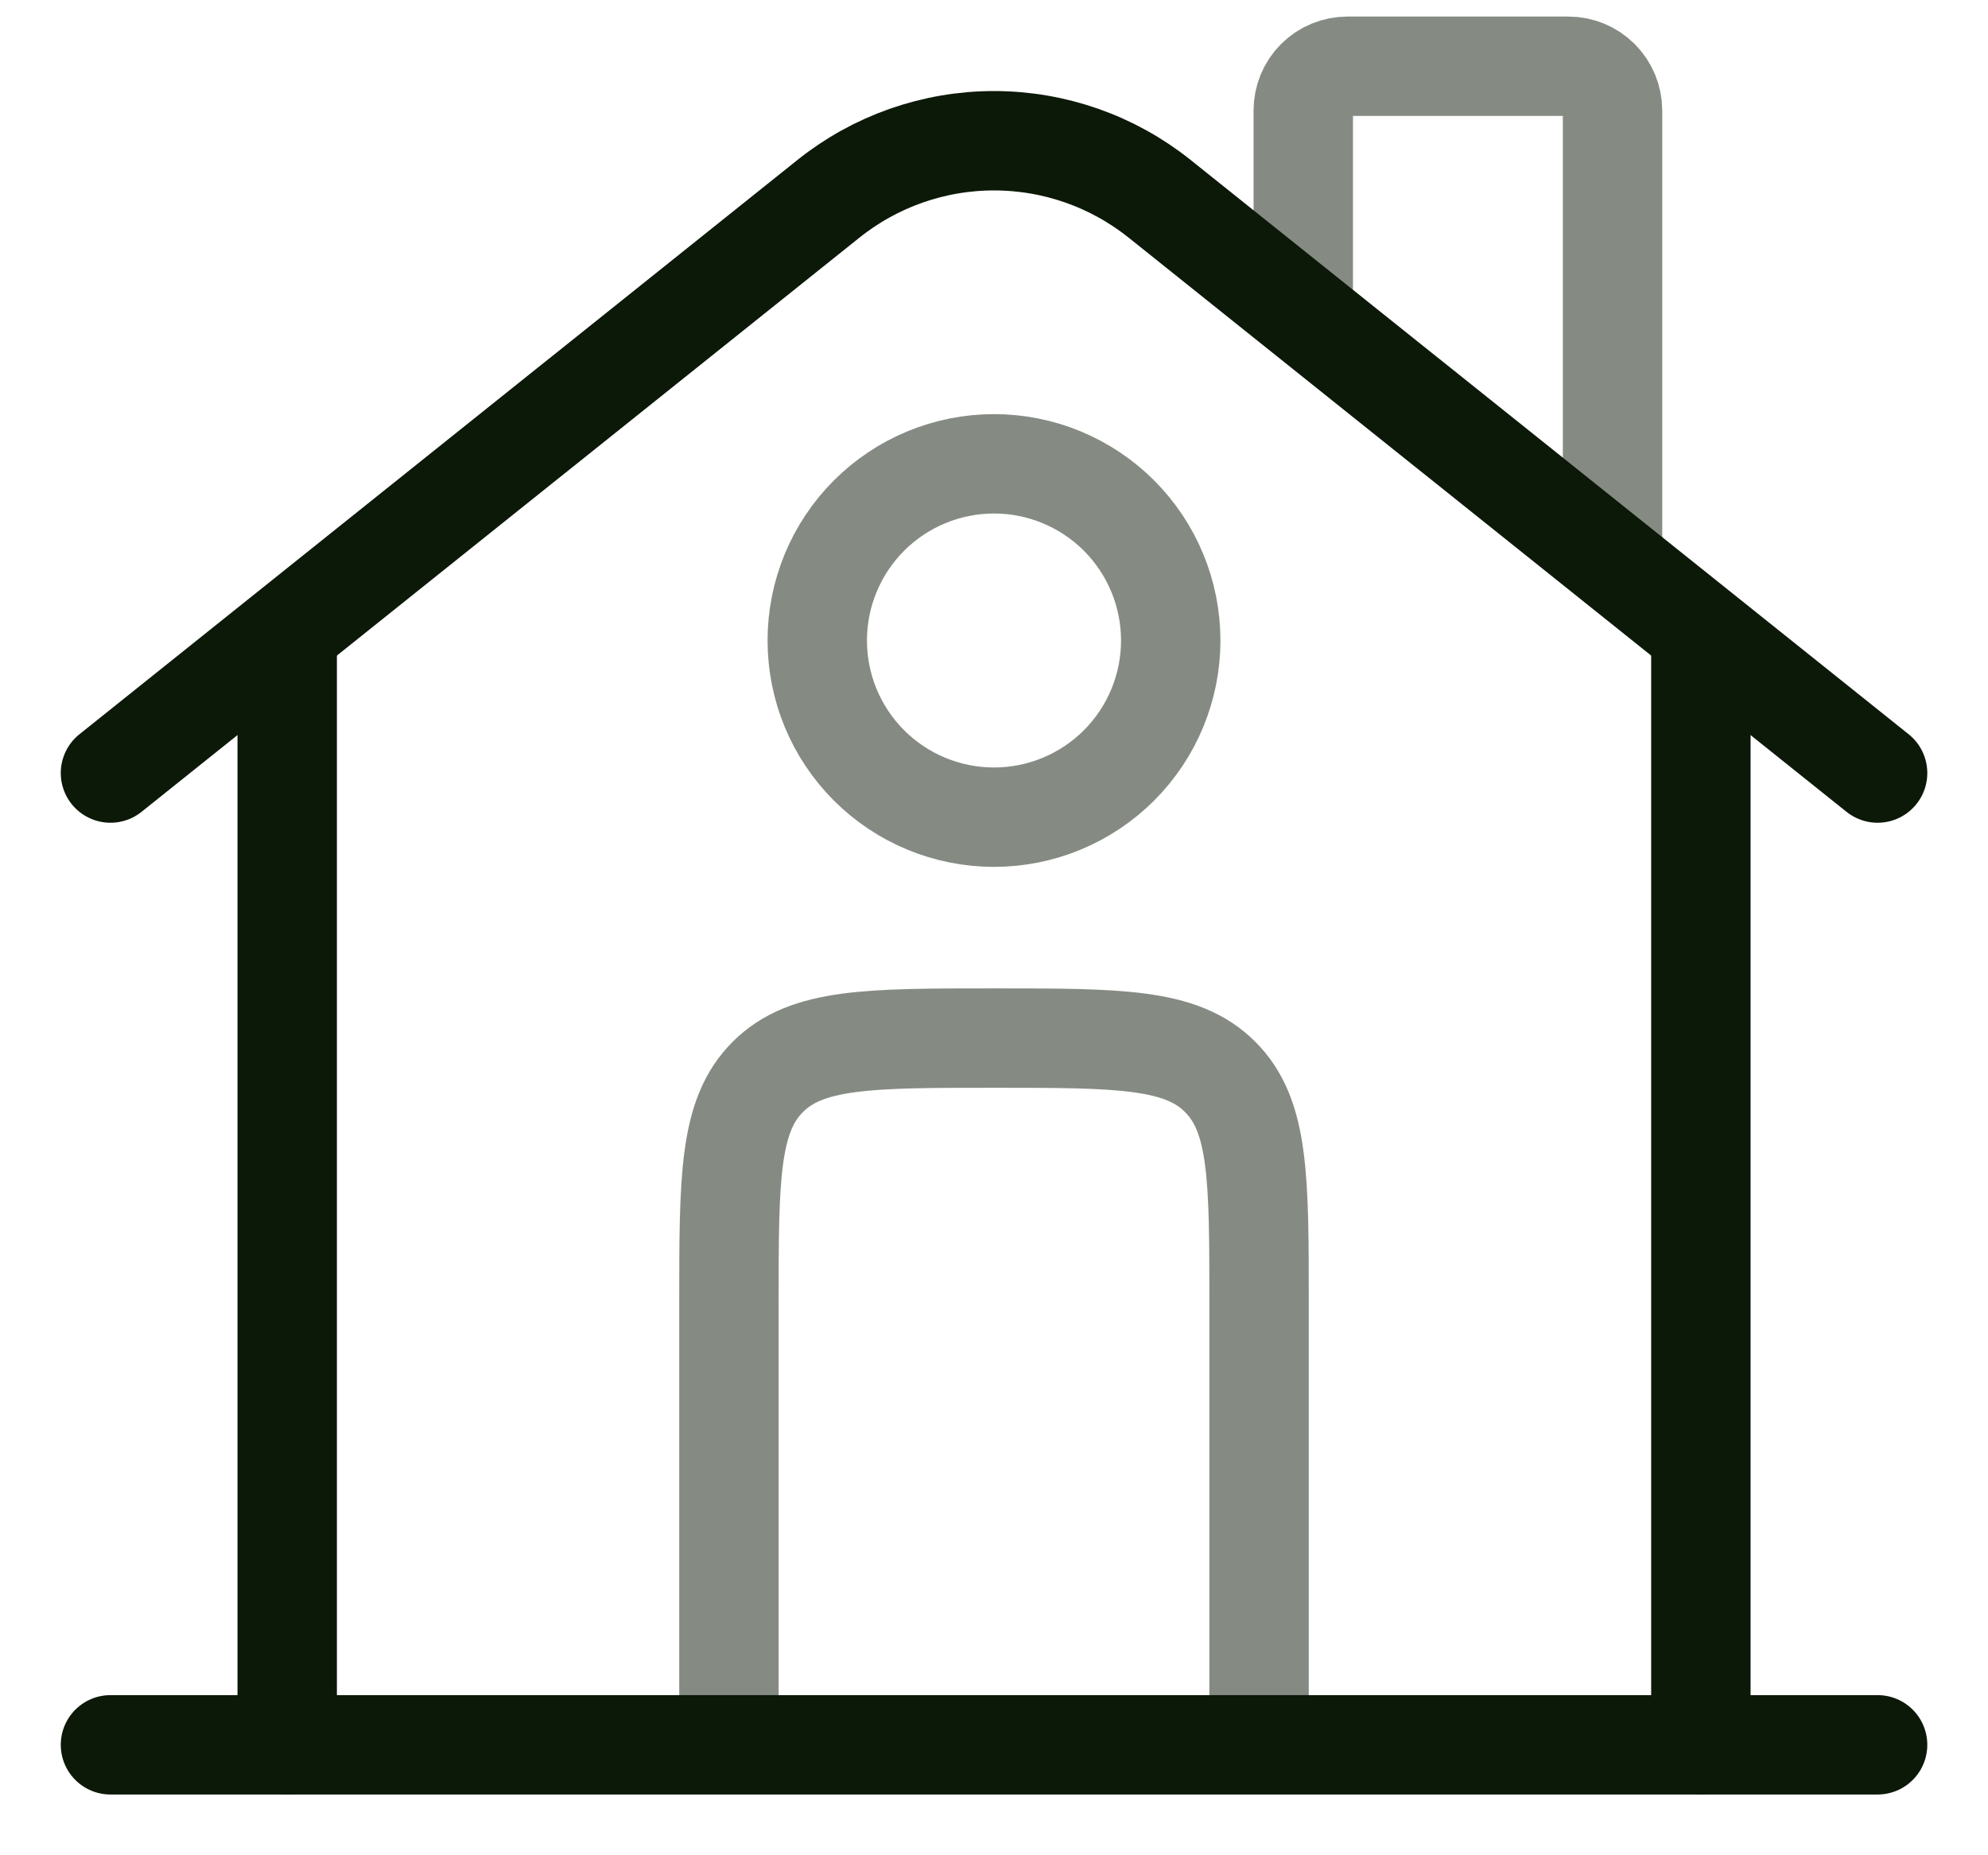 <svg width="30" height="28" viewBox="0 0 30 28" fill="none" xmlns="http://www.w3.org/2000/svg">
<path d="M28.334 26.333H1.667M1.667 11.667L12.502 3C13.211 2.433 14.092 2.124 15 2.124C15.909 2.124 16.79 2.433 17.499 3L28.334 11.667" stroke="#0D1908" stroke-width="1.5" stroke-linecap="round"/>
<path opacity="0.5" d="M19.667 4.333V1.667C19.667 1.49 19.737 1.32 19.862 1.195C19.987 1.07 20.157 1 20.334 1H23.667C23.844 1 24.013 1.07 24.138 1.195C24.263 1.32 24.334 1.49 24.334 1.667V8.333" stroke="#0D1908" stroke-width="1.5" stroke-linecap="round"/>
<path d="M4.334 26.333V9.666M25.667 26.333V9.666" stroke="#0D1908" stroke-width="1.5" stroke-linecap="round"/>
<path opacity="0.5" d="M19 26.333V19.667C19 17.781 19 16.839 18.413 16.253C17.829 15.667 16.887 15.667 15 15.667C13.113 15.667 12.172 15.667 11.587 16.253C11 16.837 11 17.78 11 19.667V26.333M17.667 9.667C17.667 10.374 17.386 11.052 16.886 11.552C16.386 12.052 15.707 12.333 15 12.333C14.293 12.333 13.614 12.052 13.114 11.552C12.614 11.052 12.333 10.374 12.333 9.667C12.333 8.959 12.614 8.281 13.114 7.781C13.614 7.281 14.293 7 15 7C15.707 7 16.386 7.281 16.886 7.781C17.386 8.281 17.667 8.959 17.667 9.667Z" stroke="#0D1908" stroke-width="1.5"/>
</svg>
